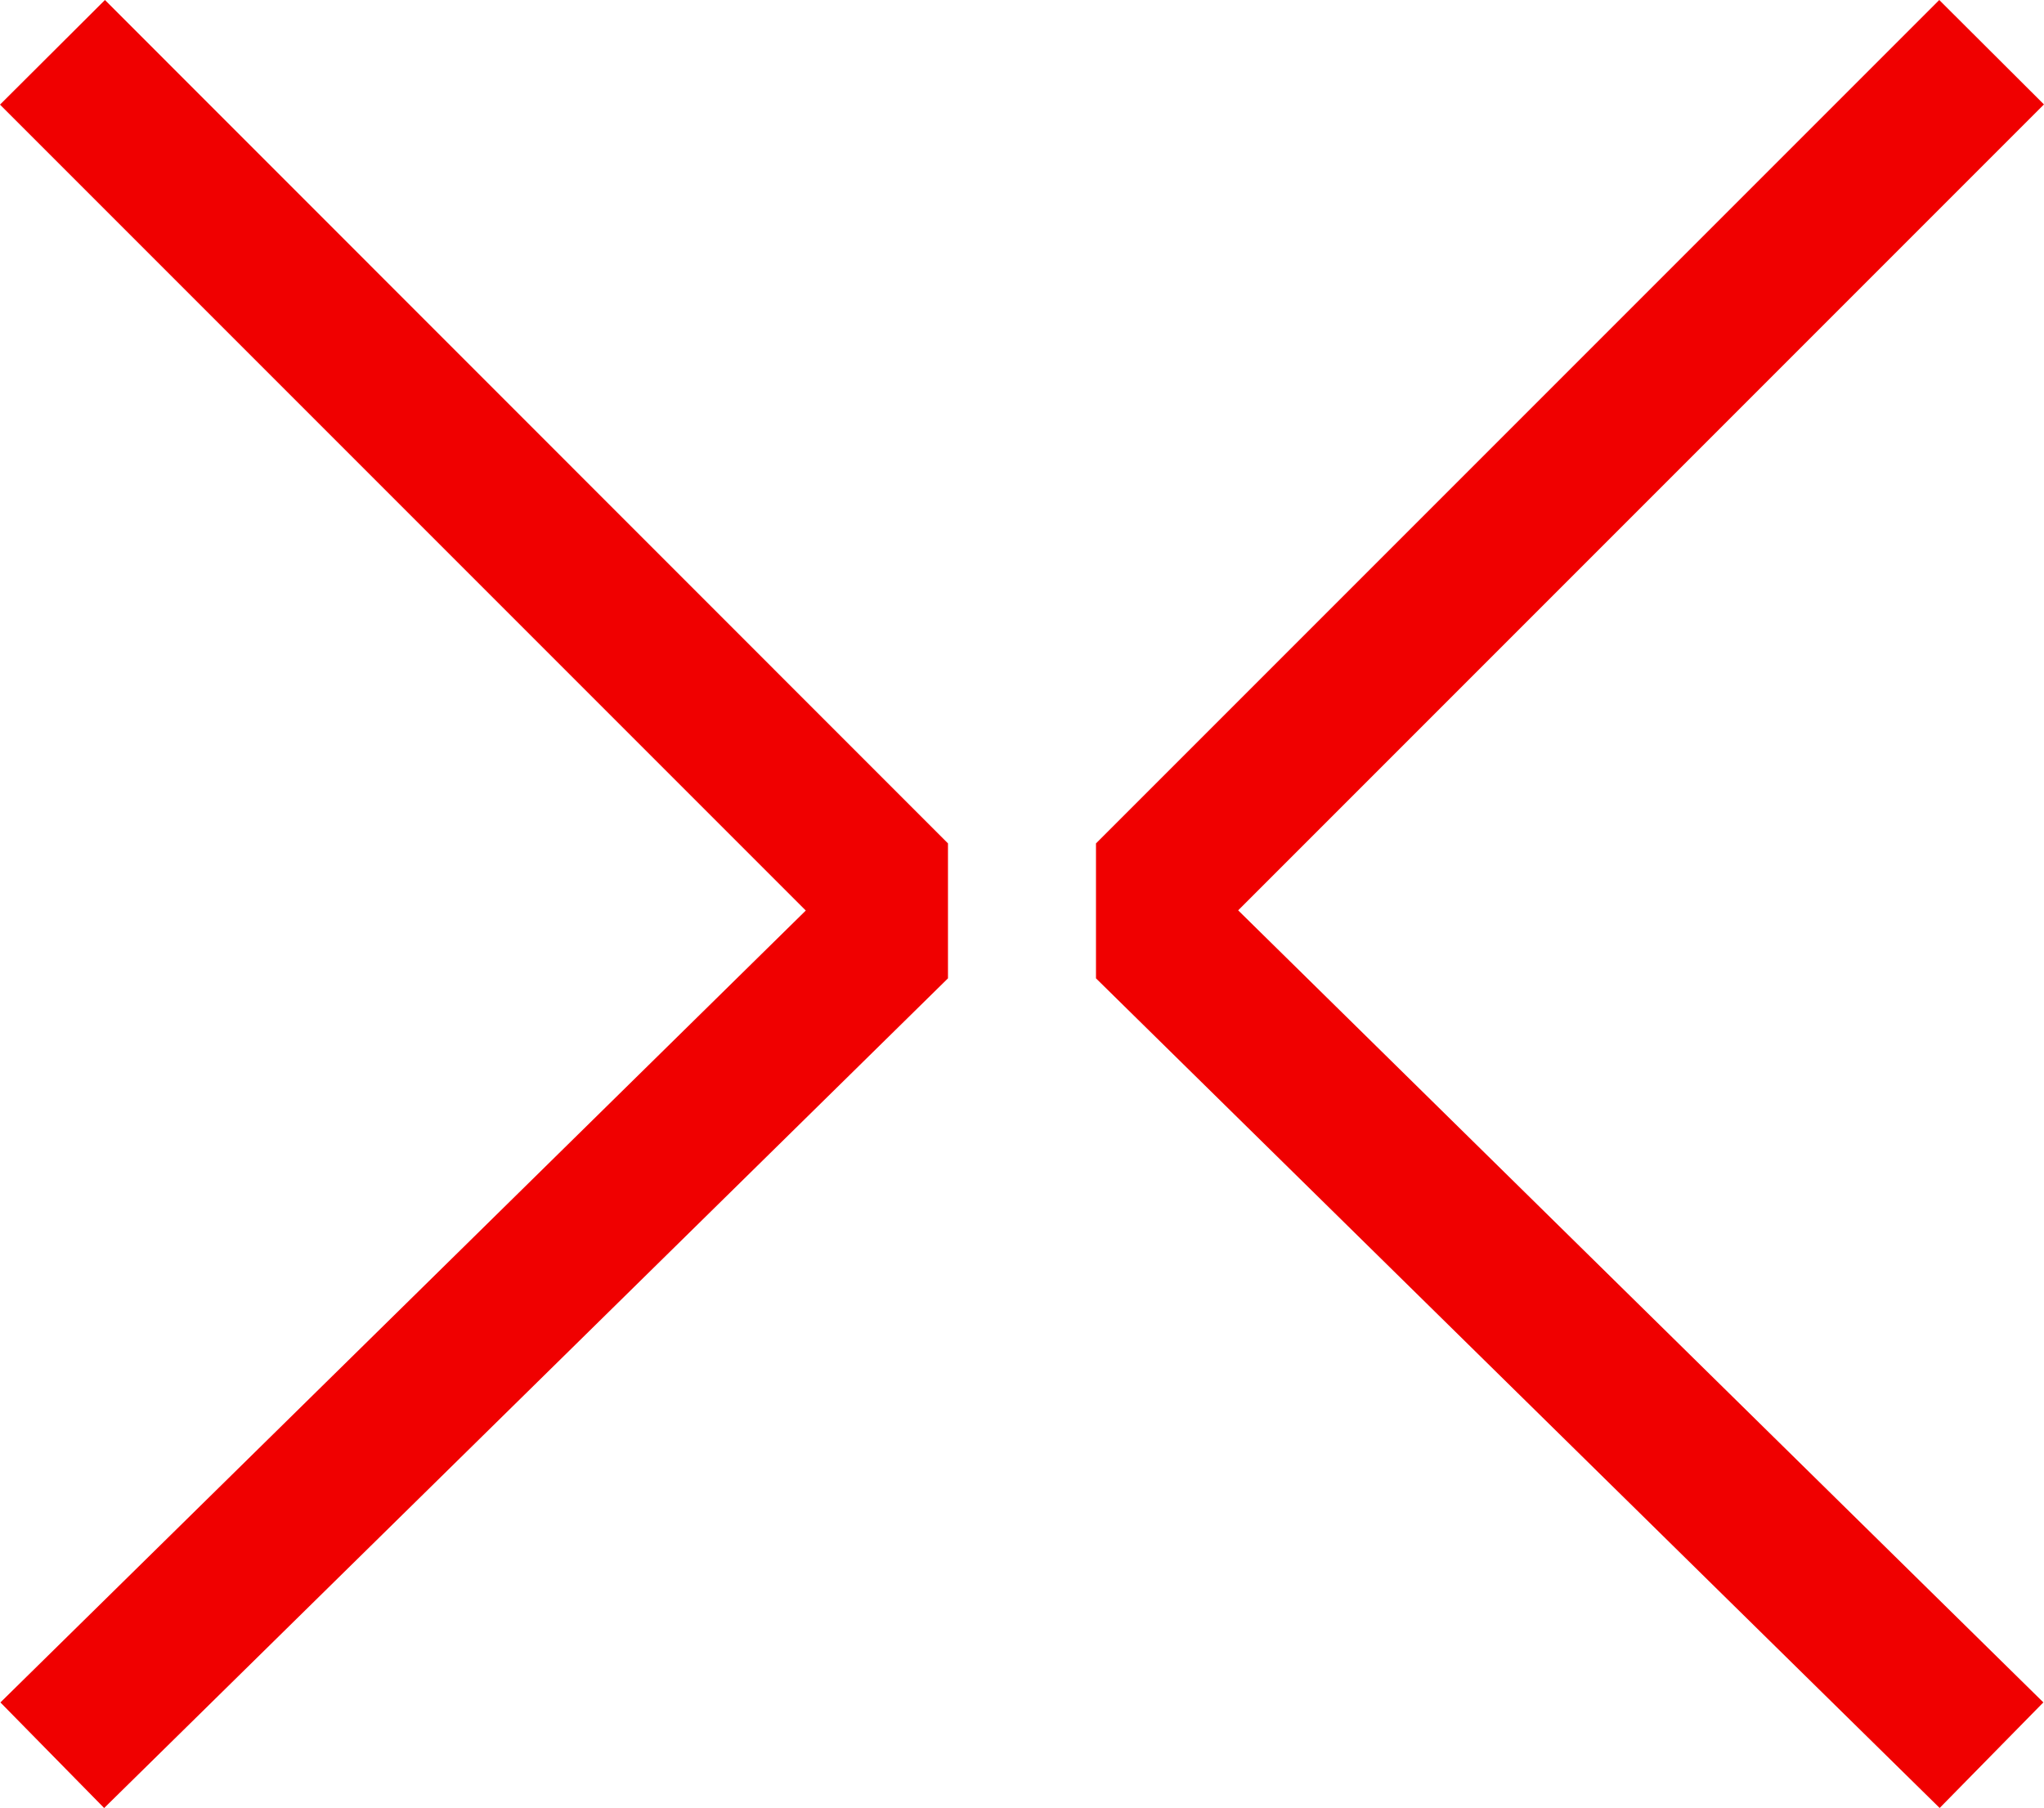 <svg xmlns="http://www.w3.org/2000/svg" width="54.538" height="48.233" viewBox="0 0 54.538 48.233"><path d="M51.743,0l-22.5,22.5v3.6L51.754,48.233l2.767-2.817L33.037,24.286l21.5-21.5Z" fill="#f00000"/><path d="M0,2.791l21.5,21.5L.011,45.417l2.768,2.817L25.294,26.1V22.5L2.8,0Z" fill="#f00000"/></svg>